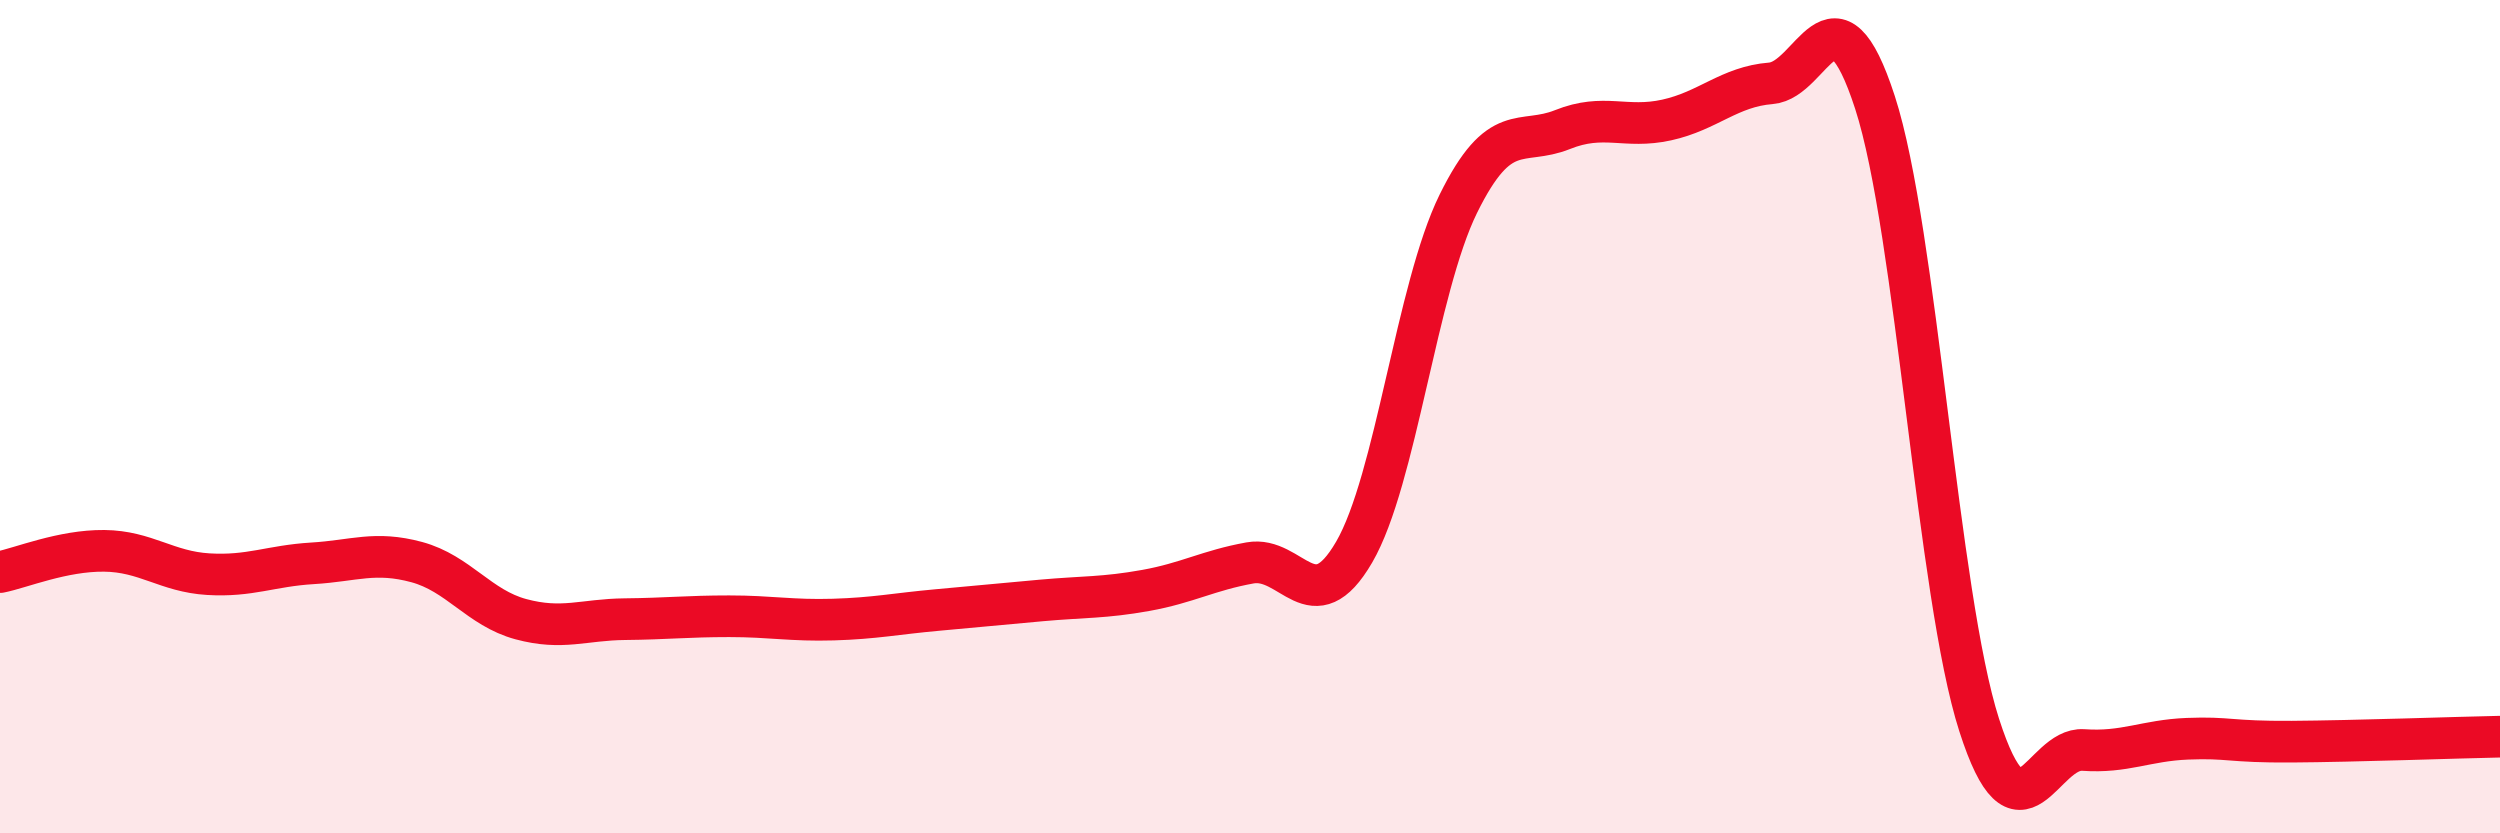 
    <svg width="60" height="20" viewBox="0 0 60 20" xmlns="http://www.w3.org/2000/svg">
      <path
        d="M 0,13.73 C 0.5,13.63 1.5,13.21 2.5,13.22 C 3.5,13.23 4,13.72 5,13.78 C 6,13.84 6.5,13.58 7.5,13.52 C 8.5,13.46 9,13.22 10,13.49 C 11,13.76 11.5,14.59 12.5,14.86 C 13.5,15.13 14,14.87 15,14.86 C 16,14.85 16.5,14.79 17.5,14.79 C 18.5,14.79 19,14.9 20,14.87 C 21,14.84 21.5,14.73 22.5,14.64 C 23.5,14.55 24,14.5 25,14.41 C 26,14.32 26.5,14.35 27.5,14.17 C 28.5,13.99 29,13.69 30,13.51 C 31,13.33 31.5,14.97 32.5,13.25 C 33.5,11.53 34,6.92 35,4.89 C 36,2.86 36.5,3.51 37.5,3.11 C 38.5,2.71 39,3.1 40,2.88 C 41,2.66 41.5,2.08 42.5,2 C 43.5,1.92 44,-0.62 45,2.46 C 46,5.54 46.5,14.29 47.5,17.4 C 48.5,20.51 49,17.93 50,18 C 51,18.07 51.5,17.77 52.5,17.73 C 53.5,17.69 53.5,17.81 55,17.8 C 56.5,17.79 59,17.7 60,17.68L60 20L0 20Z"
        fill="#EB0A25"
        opacity="0.1"
        stroke-linecap="round"
        stroke-linejoin="round"
      />
      <path
        d="M 0,13.73 C 0.5,13.63 1.5,13.21 2.5,13.22 C 3.5,13.23 4,13.72 5,13.78 C 6,13.84 6.5,13.58 7.5,13.52 C 8.5,13.46 9,13.22 10,13.49 C 11,13.76 11.5,14.59 12.5,14.86 C 13.5,15.13 14,14.87 15,14.86 C 16,14.85 16.5,14.79 17.5,14.79 C 18.5,14.79 19,14.9 20,14.87 C 21,14.84 21.5,14.73 22.5,14.64 C 23.5,14.55 24,14.5 25,14.41 C 26,14.32 26.5,14.35 27.5,14.17 C 28.5,13.99 29,13.69 30,13.51 C 31,13.33 31.5,14.97 32.5,13.25 C 33.5,11.53 34,6.92 35,4.89 C 36,2.86 36.5,3.51 37.5,3.11 C 38.5,2.71 39,3.1 40,2.88 C 41,2.66 41.5,2.08 42.5,2 C 43.5,1.92 44,-0.62 45,2.46 C 46,5.54 46.5,14.29 47.5,17.4 C 48.5,20.51 49,17.93 50,18 C 51,18.07 51.5,17.77 52.5,17.73 C 53.5,17.69 53.5,17.81 55,17.8 C 56.5,17.79 59,17.7 60,17.68"
        stroke="#EB0A25"
        stroke-width="1"
        fill="none"
        stroke-linecap="round"
        stroke-linejoin="round"
      />
    </svg>
  